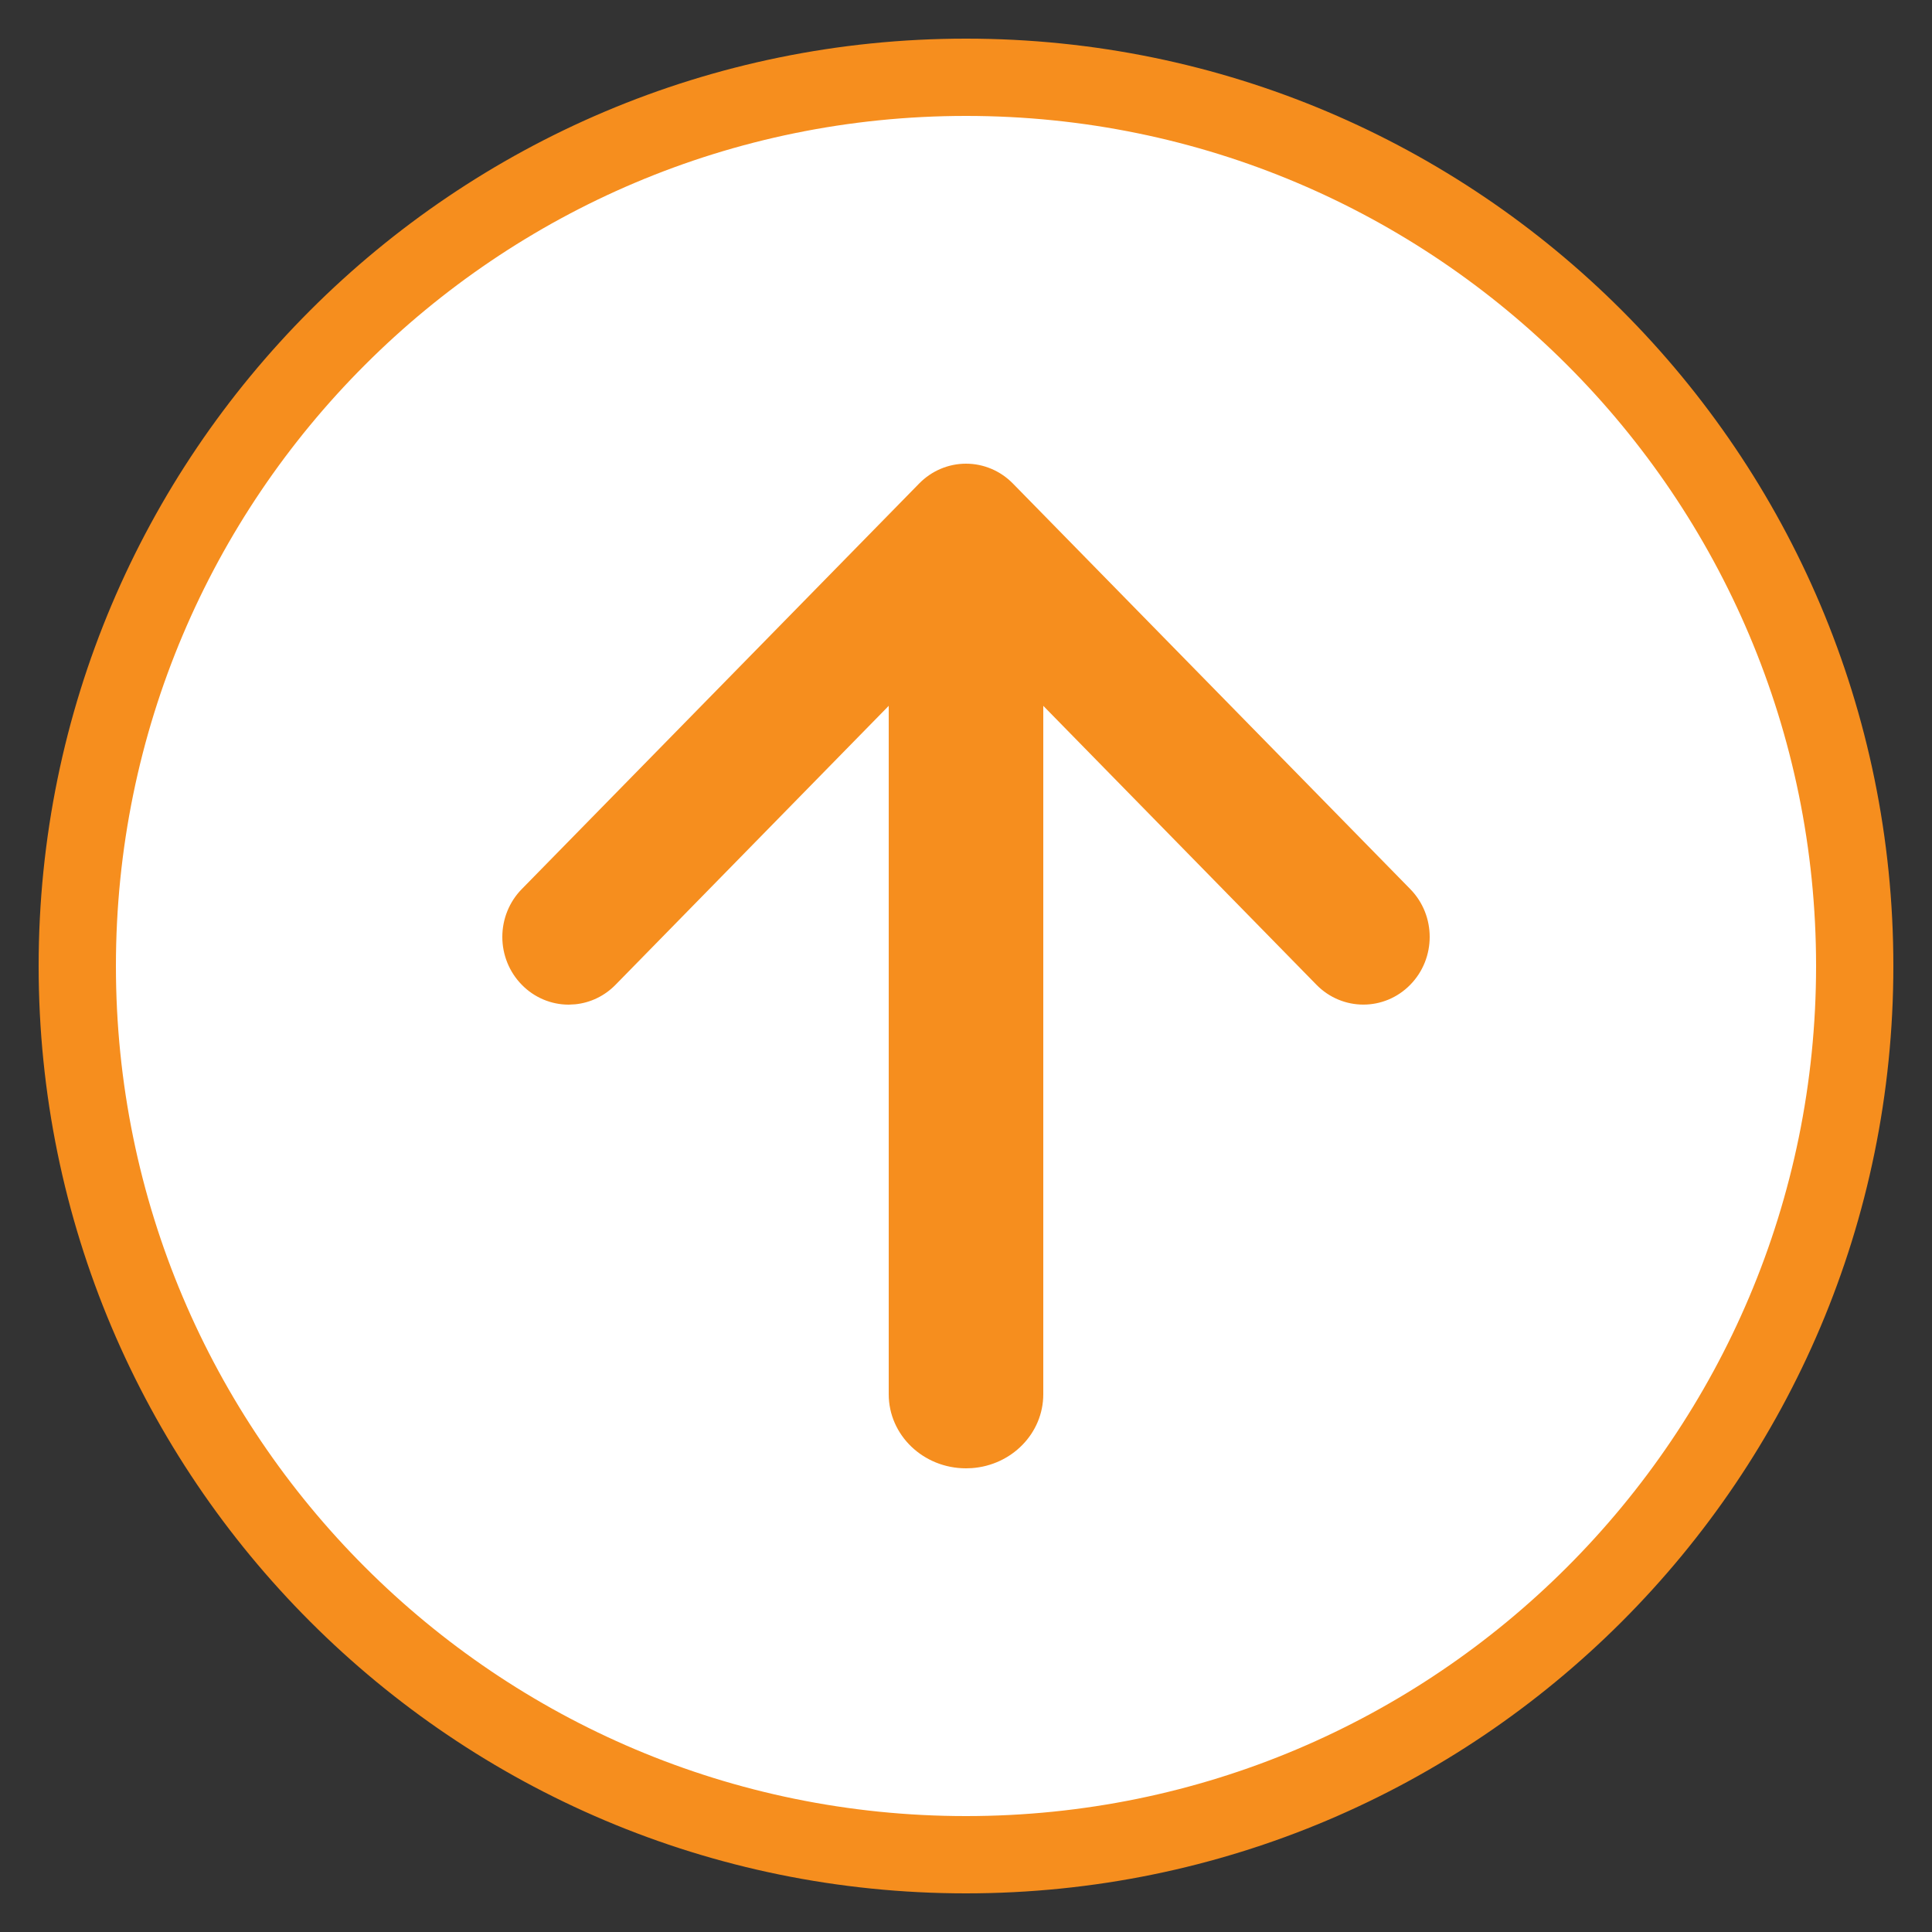 <?xml version="1.0" encoding="UTF-8"?>
<svg width="50px" height="50px" viewBox="0 0 50 50" version="1.1" xmlns="http://www.w3.org/2000/svg" xmlns:xlink="http://www.w3.org/1999/xlink">
    <rect x="0" y="0" width="50" height="50" fill="#333333" stroke="none"/>
    <title>icon-up</title>
    <g id="icon-up" stroke="none" stroke-width="1" fill="none" fill-rule="evenodd">
        <g id="bi:arrow-up-circle" transform="translate(1, 1)" fill-rule="nonzero">
            <path d="M24,1 C30.351,1 36.101,3.574 40.263,7.737 C44.426,11.899 47,17.649 47,24 C47,30.351 44.426,36.101 40.263,40.263 C36.101,44.426 30.351,47 24,47 C17.649,47 11.899,44.426 7.737,40.263 C3.574,36.101 1,30.351 1,24 C1,17.649 3.574,11.899 7.737,7.737 C11.899,3.574 17.649,1 24,1 Z" id="Path" stroke="#F68E1E" stroke-width="2" fill="#FFFFFF"></path>
            <path d="M24,11 C24.456,11 24.892,11.185 25.214,11.514 L25.214,11.514 L35.497,22.009 C36.168,22.693 36.168,23.802 35.497,24.486 C34.827,25.17 33.741,25.17 33.07,24.486 L33.07,24.486 L26,17.267 L26,35.083 C26,36.094 25.184,36.922 24.149,36.995 L24,37 C22.895,37 22,36.142 22,35.083 L22,35.083 L22,17.267 L14.93,24.486 C14.649,24.774 14.28,24.952 13.887,24.991 L13.717,25 C13.262,25 12.825,24.815 12.504,24.486 C12.181,24.158 12,23.712 12,23.248 C12,22.783 12.181,22.337 12.504,22.009 L12.504,22.009 L22.787,11.514 C23.109,11.185 23.545,11 24,11 Z" id="Combined-Shape" fill="#F68E1E"></path>
        </g>
    </g>
</svg>